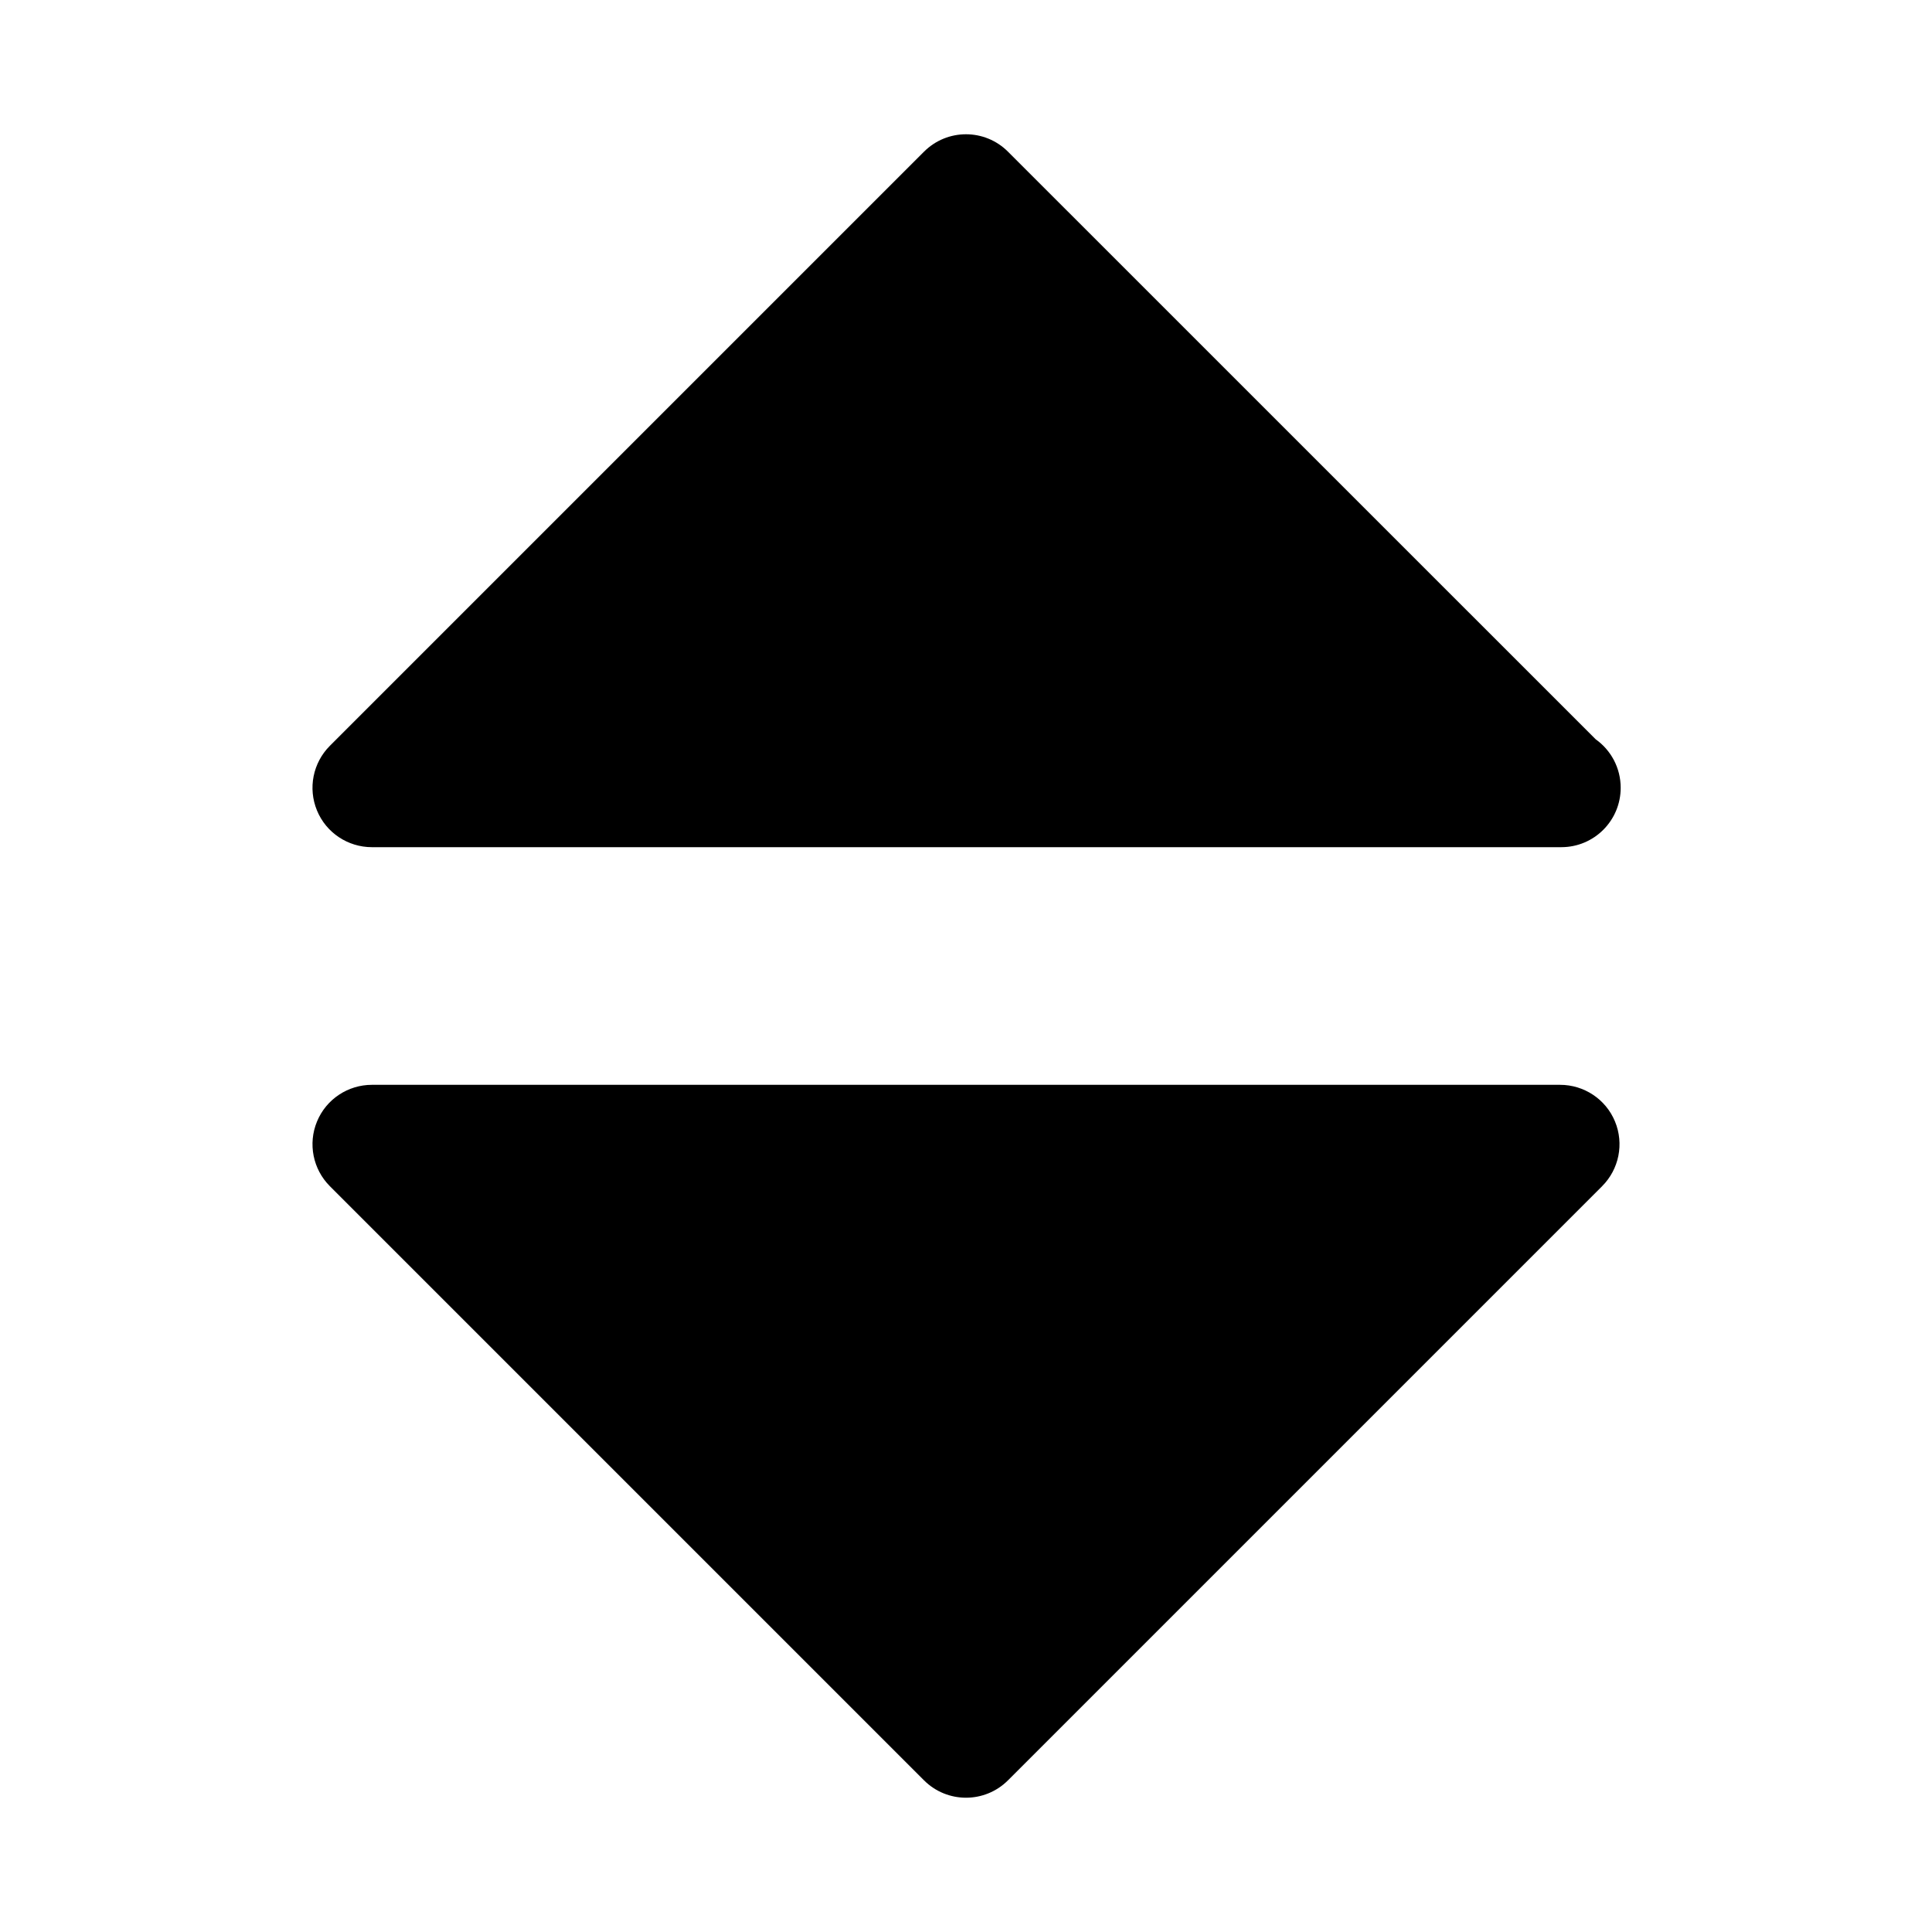 <?xml version="1.0" encoding="UTF-8"?>
<!-- Uploaded to: ICON Repo, www.svgrepo.com, Generator: ICON Repo Mixer Tools -->
<svg fill="#000000" width="800px" height="800px" version="1.1" viewBox="144 144 512 512" xmlns="http://www.w3.org/2000/svg">
 <g>
  <path d="m557.44 431.49h-314.88c-6.359 0-12.121 3.824-14.547 9.715-2.441 5.887-1.086 12.66 3.418 17.16l157.44 157.44c3.066 3.066 7.098 4.609 11.129 4.609s8.062-1.543 11.133-4.613l157.44-157.44c4.504-4.504 5.856-11.273 3.418-17.16-2.43-5.887-8.191-9.711-14.555-9.711z"/>
  <path d="m242.56 368.51h314.88c0.109 0.016 0.234 0.016 0.316 0 8.707 0 15.742-7.039 15.742-15.742 0-5.305-2.613-9.996-6.629-12.848l-155.74-155.72c-6.156-6.156-16.105-6.156-22.262 0l-157.44 157.44c-4.504 4.504-5.856 11.273-3.418 17.16 2.422 5.883 8.188 9.711 14.547 9.711z"/>
 </g>
</svg>